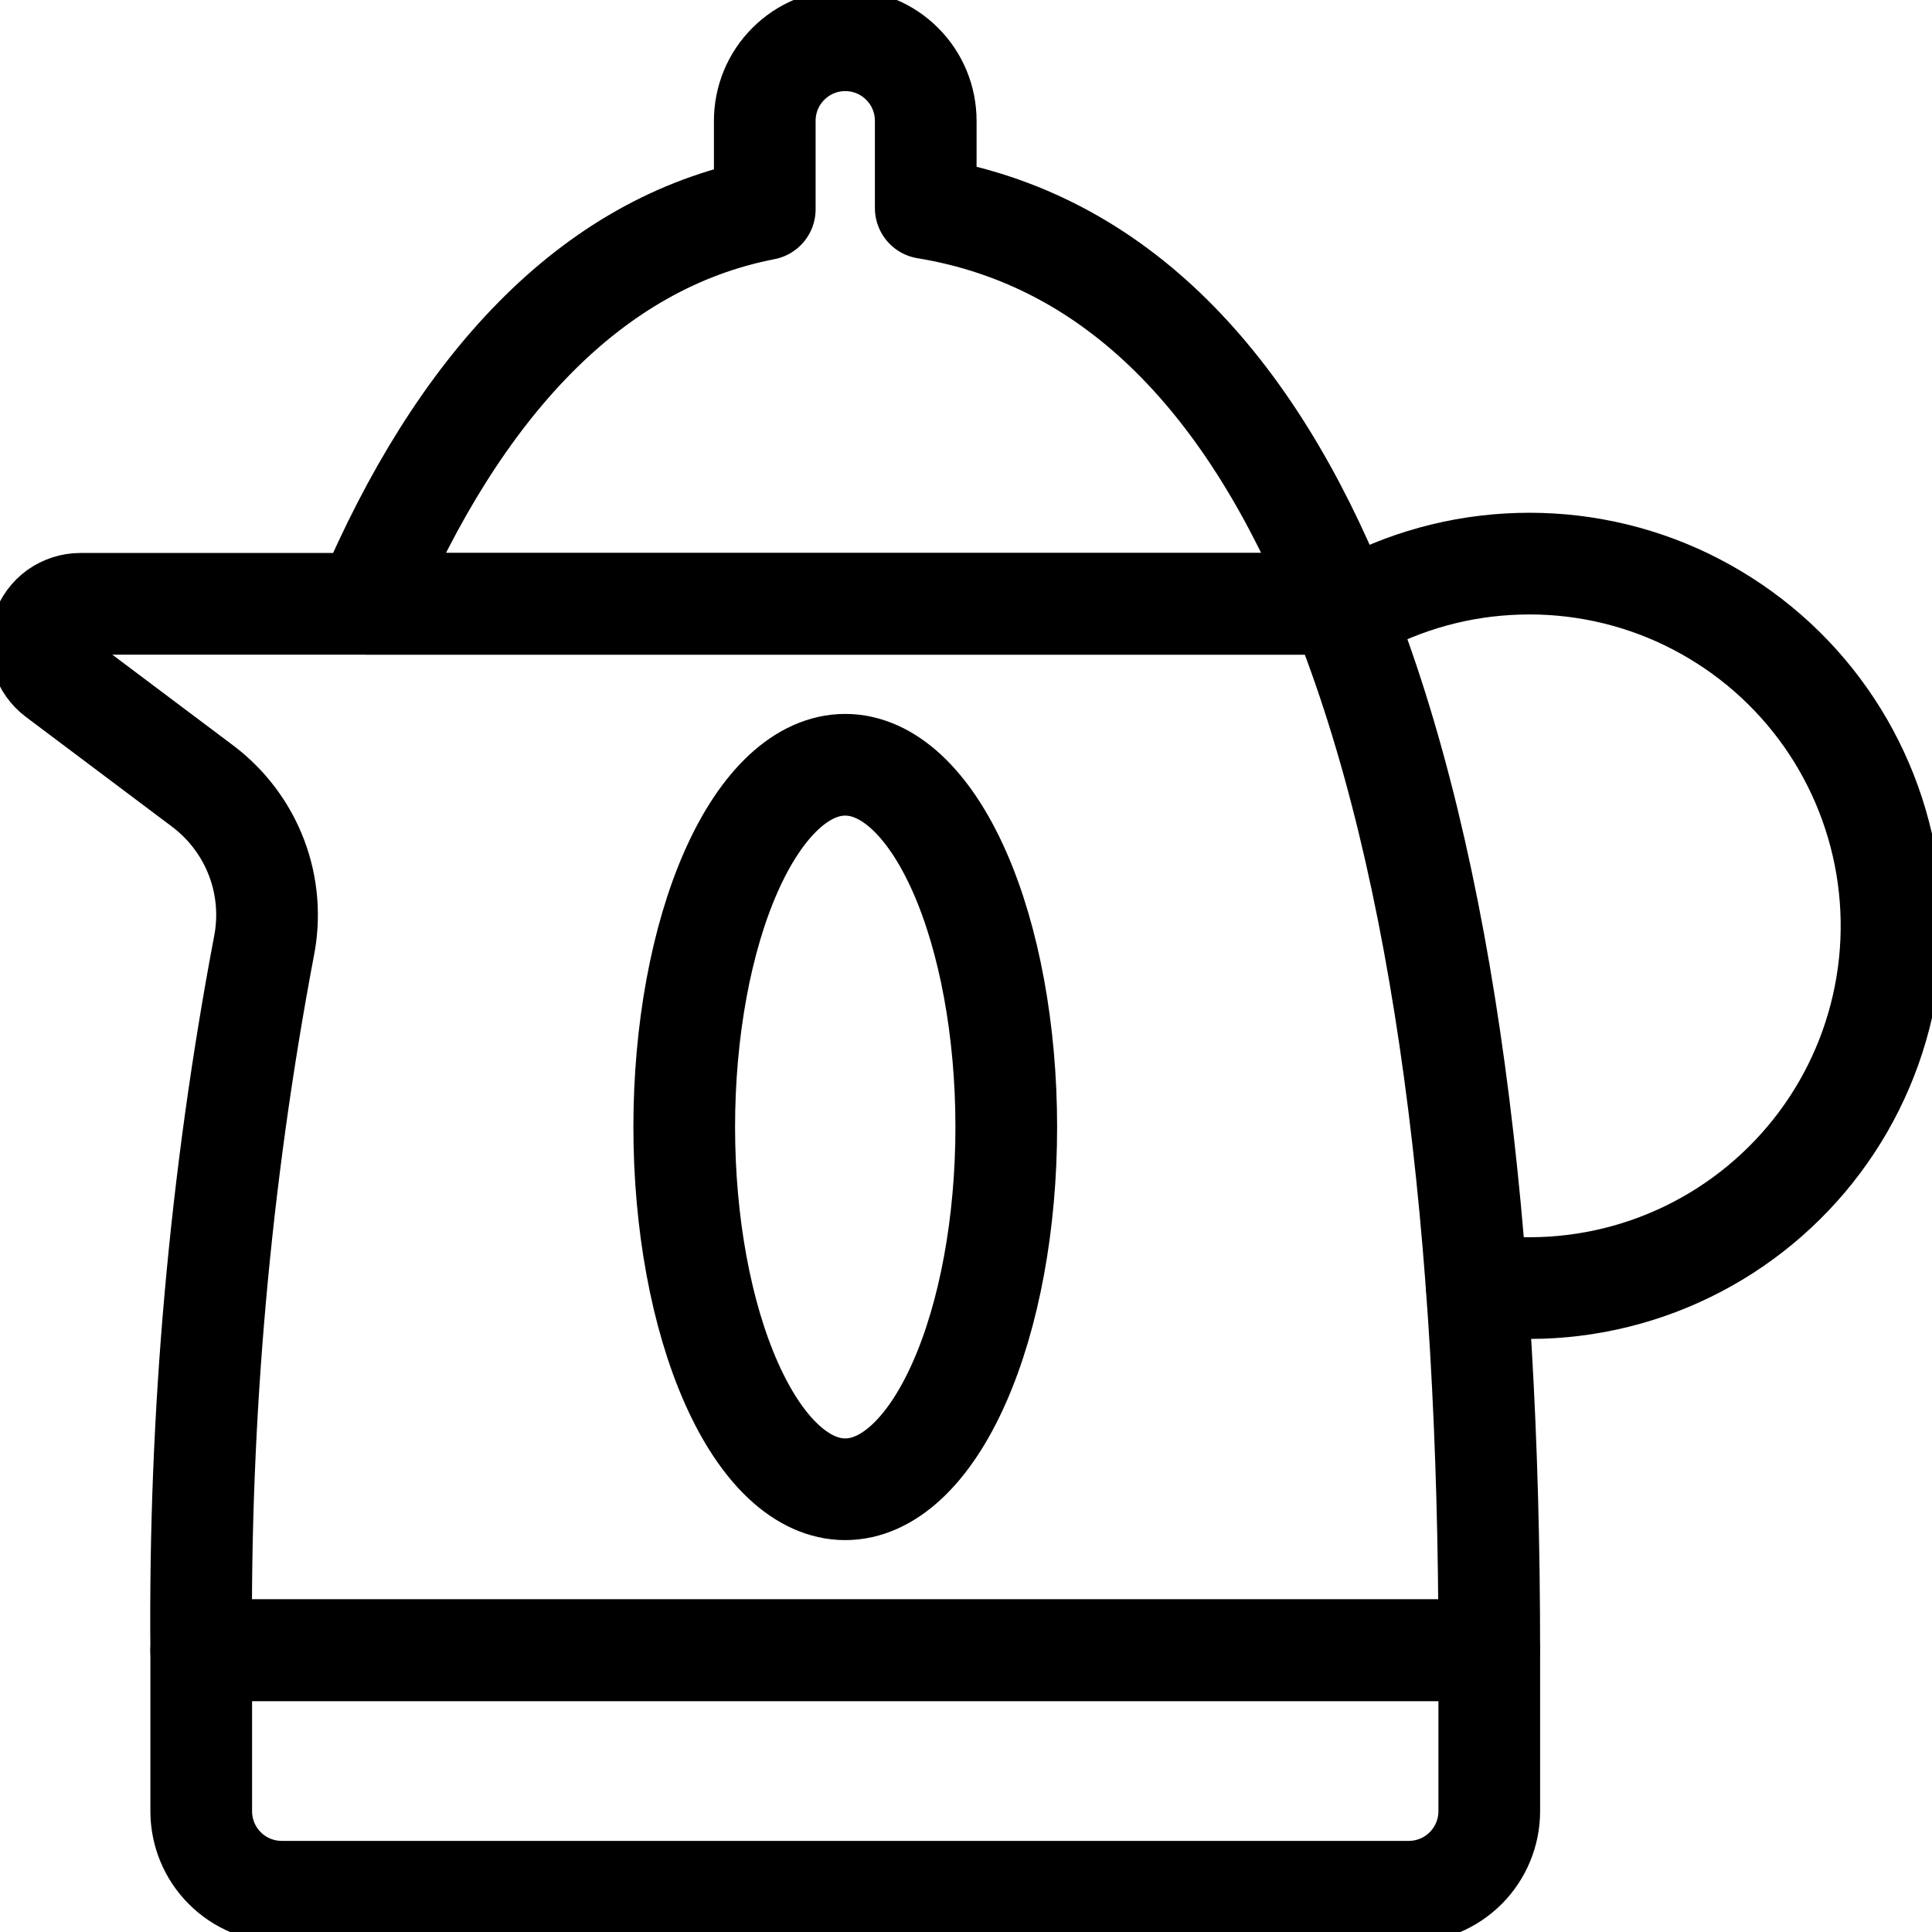 <svg width="19" height="19" viewBox="0 0 19 19" fill="none" xmlns="http://www.w3.org/2000/svg">
<g clip-path="url(#clip0_1748_3)">
<path d="M1.979 16.229H14.646V17.812C14.646 18.022 14.562 18.224 14.414 18.372C14.265 18.521 14.064 18.604 13.854 18.604H2.771C2.561 18.604 2.359 18.521 2.211 18.372C2.062 18.224 1.979 18.022 1.979 17.812V16.229Z" stroke="black" stroke-linecap="round" stroke-linejoin="round"/>
<path d="M13.216 6.044C13.706 5.752 14.259 5.582 14.829 5.549C15.399 5.515 15.968 5.618 16.489 5.85C17.01 6.083 17.468 6.436 17.824 6.882C18.18 7.328 18.423 7.853 18.534 8.412C18.645 8.972 18.62 9.55 18.461 10.098C18.302 10.646 18.014 11.148 17.62 11.561C17.227 11.974 16.74 12.287 16.201 12.473C15.662 12.659 15.085 12.713 14.521 12.629" stroke="black" stroke-linecap="round" stroke-linejoin="round"/>
<path d="M1.979 16.229C1.958 13.91 2.164 11.595 2.594 9.316C2.654 9.023 2.63 8.718 2.524 8.438C2.418 8.158 2.235 7.914 1.996 7.733L0.554 6.65C0.488 6.6 0.439 6.531 0.414 6.451C0.389 6.372 0.39 6.287 0.416 6.208C0.443 6.129 0.493 6.061 0.56 6.012C0.628 5.964 0.709 5.938 0.792 5.938H13.174C14.226 8.534 14.646 12.184 14.646 16.229H1.979Z" stroke="black" stroke-linecap="round" stroke-linejoin="round"/>
<path d="M9.104 2.046V1.188C9.104 0.978 9.021 0.776 8.872 0.628C8.724 0.479 8.522 0.396 8.312 0.396C8.102 0.396 7.901 0.479 7.753 0.628C7.604 0.776 7.521 0.978 7.521 1.188V2.058C5.805 2.391 4.505 3.81 3.602 5.938H13.173C12.302 3.782 10.985 2.355 9.104 2.046Z" stroke="black" stroke-linecap="round" stroke-linejoin="round"/>
<path d="M6.729 11.083C6.729 12.028 6.896 12.934 7.193 13.602C7.49 14.271 7.892 14.646 8.312 14.646C8.732 14.646 9.135 14.271 9.432 13.602C9.729 12.934 9.896 12.028 9.896 11.083C9.896 10.139 9.729 9.232 9.432 8.564C9.135 7.896 8.732 7.521 8.312 7.521C7.892 7.521 7.49 7.896 7.193 8.564C6.896 9.232 6.729 10.139 6.729 11.083Z" stroke="black" stroke-linecap="round" stroke-linejoin="round"/>
</g>
<defs>
<clipPath id="clip0_1748_3">
<rect width="19" height="19" fill="white"/>
</clipPath>
</defs>
</svg>
